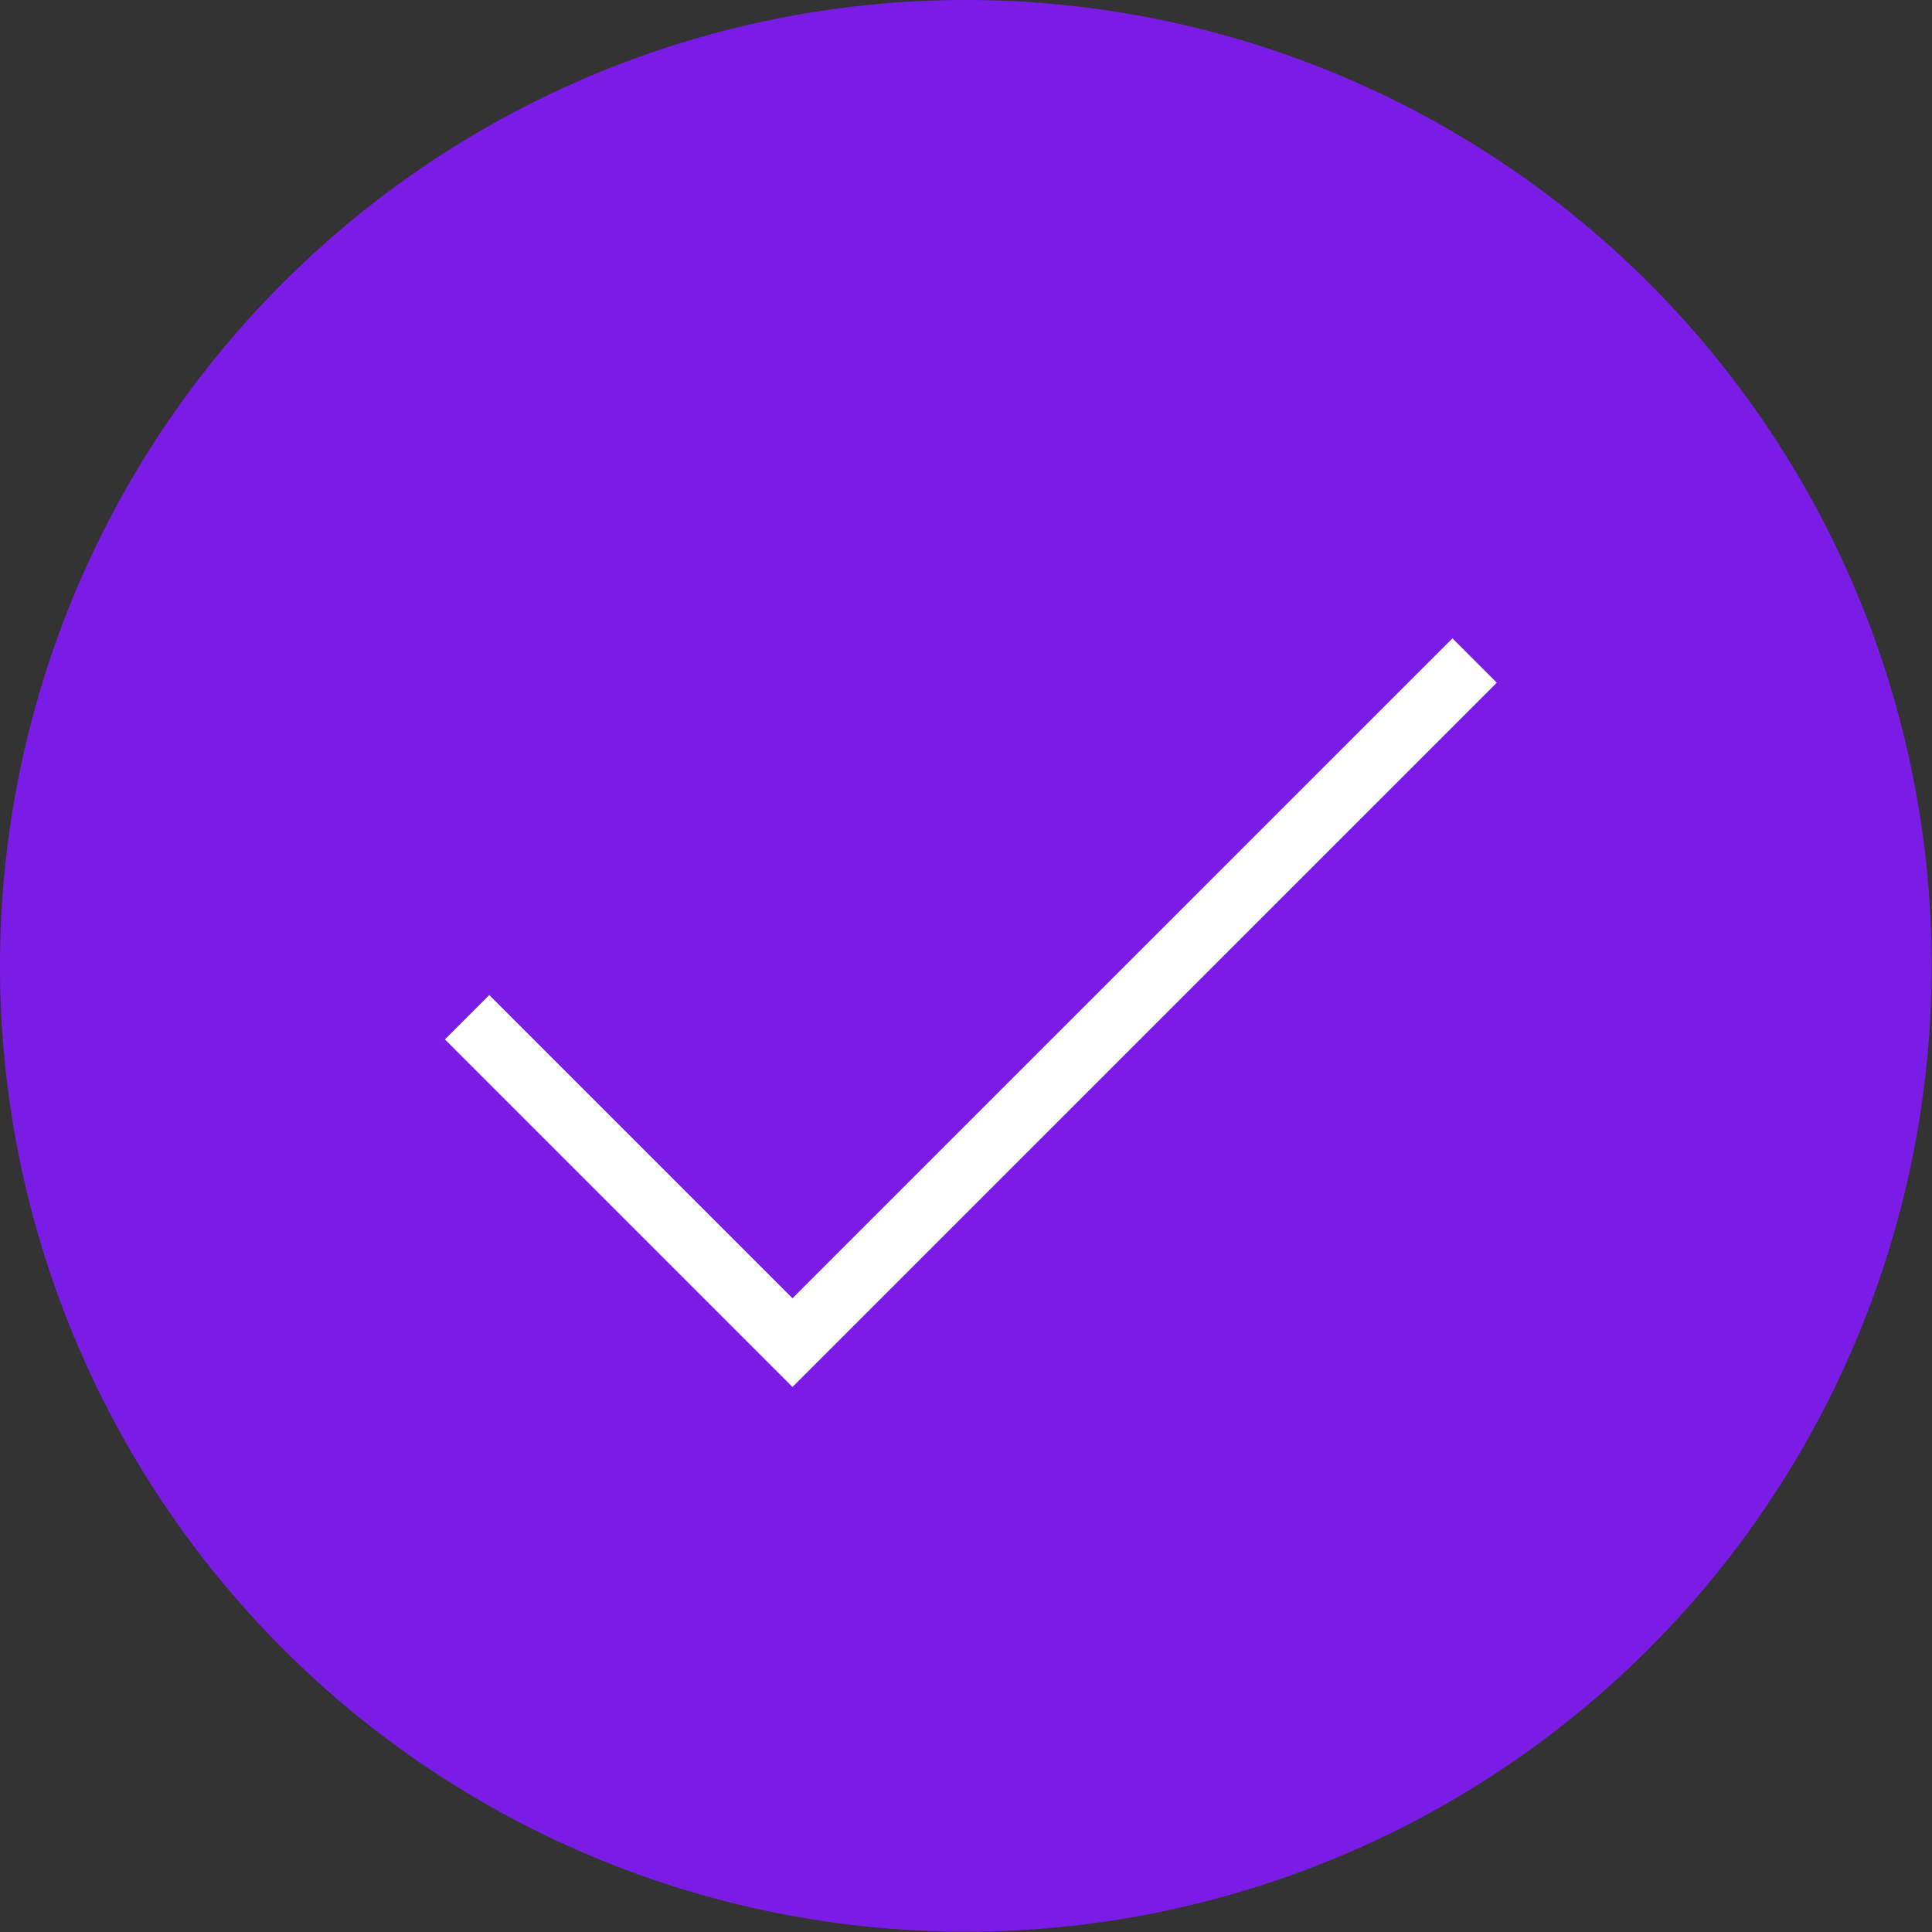<svg xmlns="http://www.w3.org/2000/svg" width="23.404" height="23.404" viewBox="0 0 23.404 23.404">
  <rect x="0" y="0" width="23.404" height="23.404" fill="#333333" stroke="none"/>
  <g id="Group_1510" data-name="Group 1510" transform="translate(-544 -269)">
    <g id="tick-inside-a-circle" transform="translate(544 269)">
      <g id="Group_1509" data-name="Group 1509">
        <g id="Group_1505" data-name="Group 1505">
          <path id="Path_2079" data-name="Path 2079" d="M11.7,0A11.7,11.7,0,1,1,0,11.7,11.7,11.7,0,0,1,11.7,0Z" fill="#7a1ce6"/>
        </g>
        <g id="Group_1506" data-name="Group 1506" transform="translate(5.39 7.732)">
          <path id="Path_2075" data-name="Path 2075" d="M87.278,128.235l-4.21-4.21.537-.537,3.673,3.673,7.995-7.994.537.537Z" transform="translate(-83.068 -119.166)" fill="#fff"/>
        </g>
      </g>
    </g>
  </g>
</svg>
